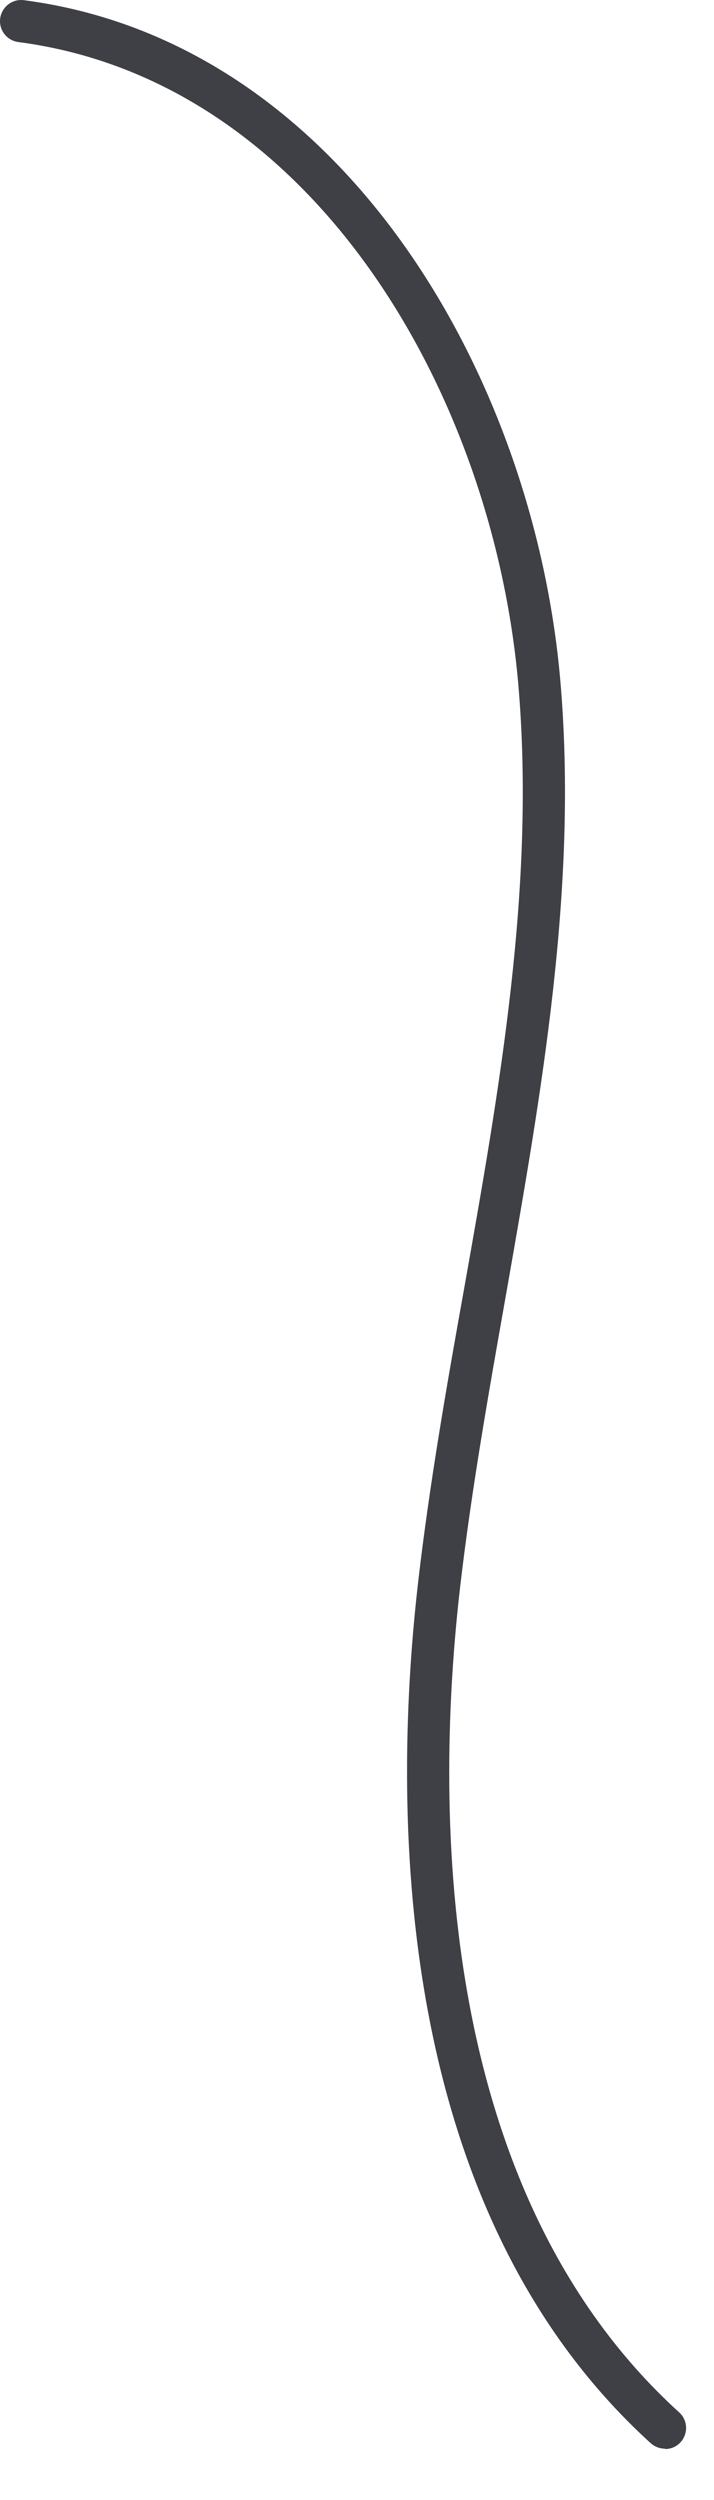 <?xml version="1.0" encoding="utf-8"?>
<svg xmlns="http://www.w3.org/2000/svg" fill="none" height="100%" overflow="visible" preserveAspectRatio="none" style="display: block;" viewBox="0 0 8 28" width="100%">
<path d="M7.45 27.425C7.391 27.425 7.335 27.403 7.291 27.364C4.358 24.698 4.401 20.166 4.687 17.702C4.815 16.602 5.01 15.491 5.203 14.417C5.596 12.203 6.002 9.914 5.807 7.662C5.524 4.415 3.509 0.902 0.205 0.471C0.175 0.467 0.145 0.457 0.118 0.441C0.091 0.426 0.068 0.405 0.049 0.381C0.03 0.356 0.016 0.328 0.008 0.298C-7.18537e-06 0.268 -0.002 0.237 0.002 0.206C0.01 0.144 0.043 0.088 0.092 0.05C0.142 0.011 0.204 -0.006 0.267 0.002C3.816 0.465 5.979 4.185 6.278 7.621C6.479 9.935 6.063 12.256 5.669 14.504C5.48 15.572 5.284 16.675 5.157 17.762C4.881 20.135 4.834 24.494 7.609 27.018C7.645 27.05 7.67 27.092 7.681 27.139C7.692 27.185 7.689 27.234 7.671 27.279C7.654 27.323 7.624 27.362 7.584 27.389C7.545 27.416 7.498 27.43 7.45 27.429V27.425Z" fill="#3F3F46" id="Vector"/>
</svg>